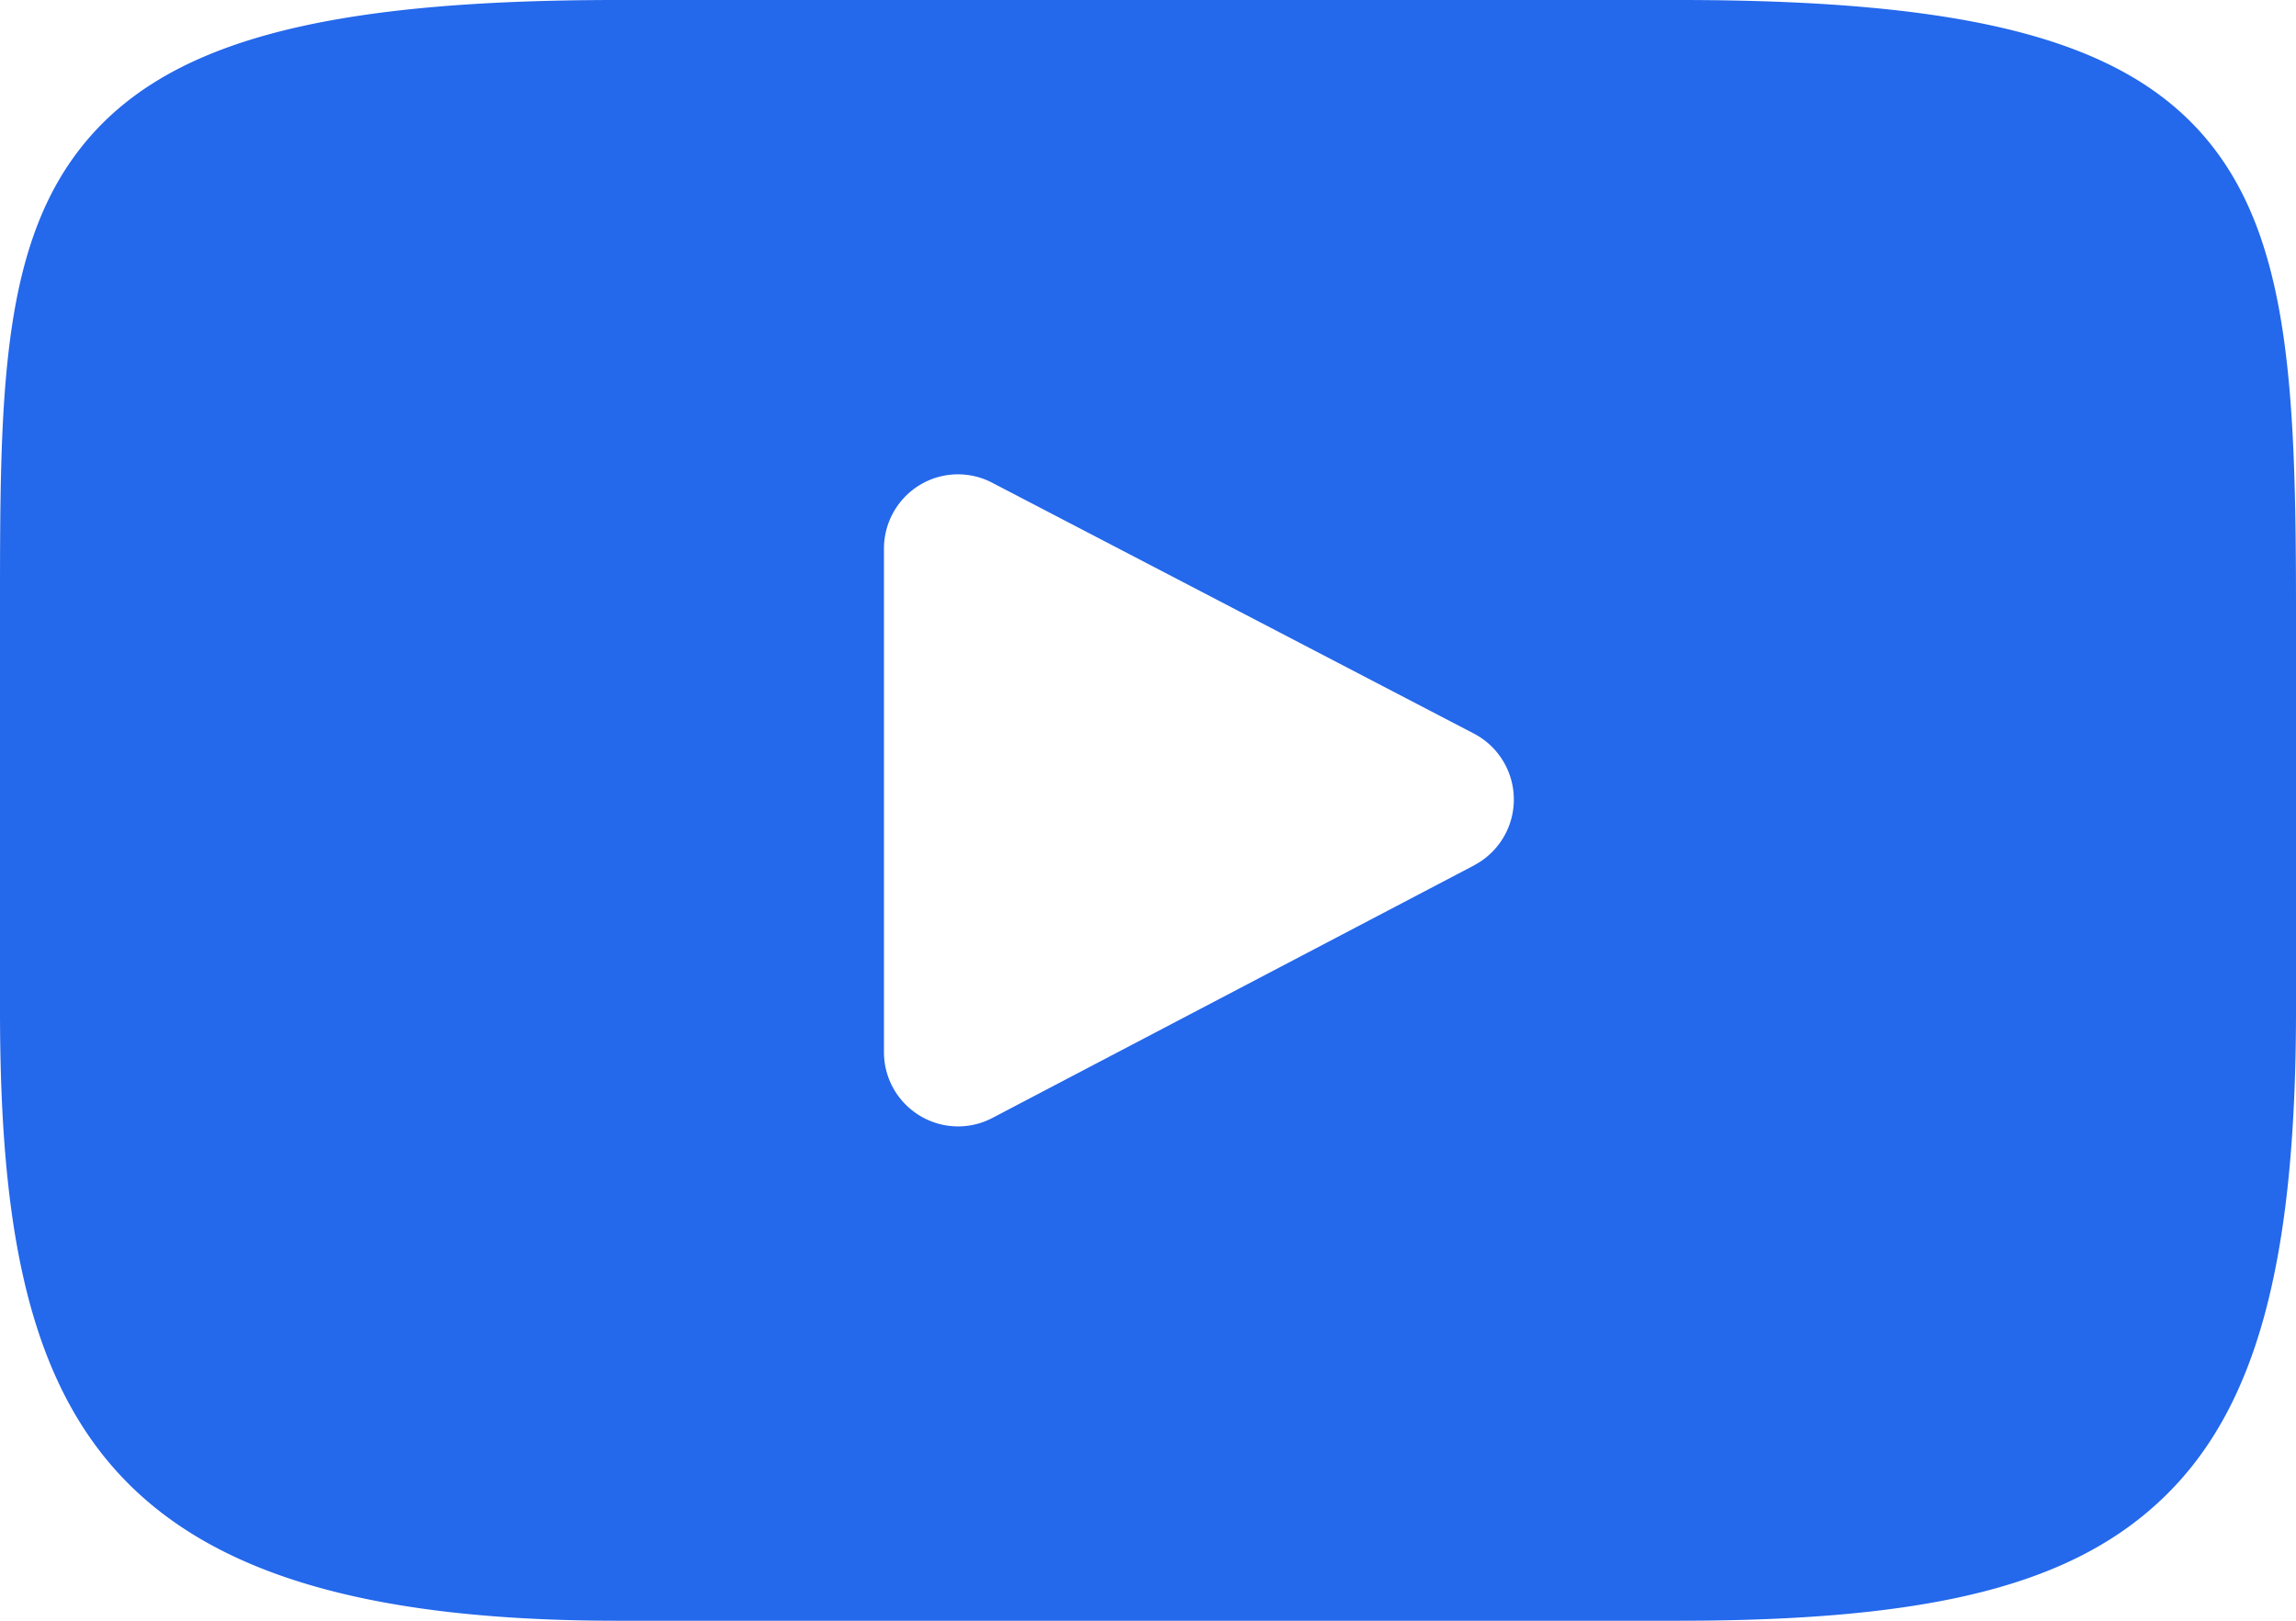 <svg xmlns="http://www.w3.org/2000/svg" width="34" height="24" viewBox="0 0 34 24">
    <path fill="#2468EB" d="M32.675 2.06C31.447.597 29.182 0 24.855 0H9.144C4.72 0 2.416.635 1.193 2.193 0 3.713 0 5.95 0 9.048v5.904C0 20.953 1.414 24 9.146 24h15.708c3.753 0 5.832-.527 7.178-1.818 1.38-1.324 1.968-3.487 1.968-7.23V9.048c0-3.267-.092-5.518-1.325-6.988zM21.828 12.815l-7.133 3.74a1.092 1.092 0 0 1-1.076-.035 1.098 1.098 0 0 1-.529-.94V8.124c0-.384.2-.74.527-.94.328-.2.735-.213 1.075-.036l7.134 3.715a1.101 1.101 0 0 1 .002 1.951z"/>
</svg>

